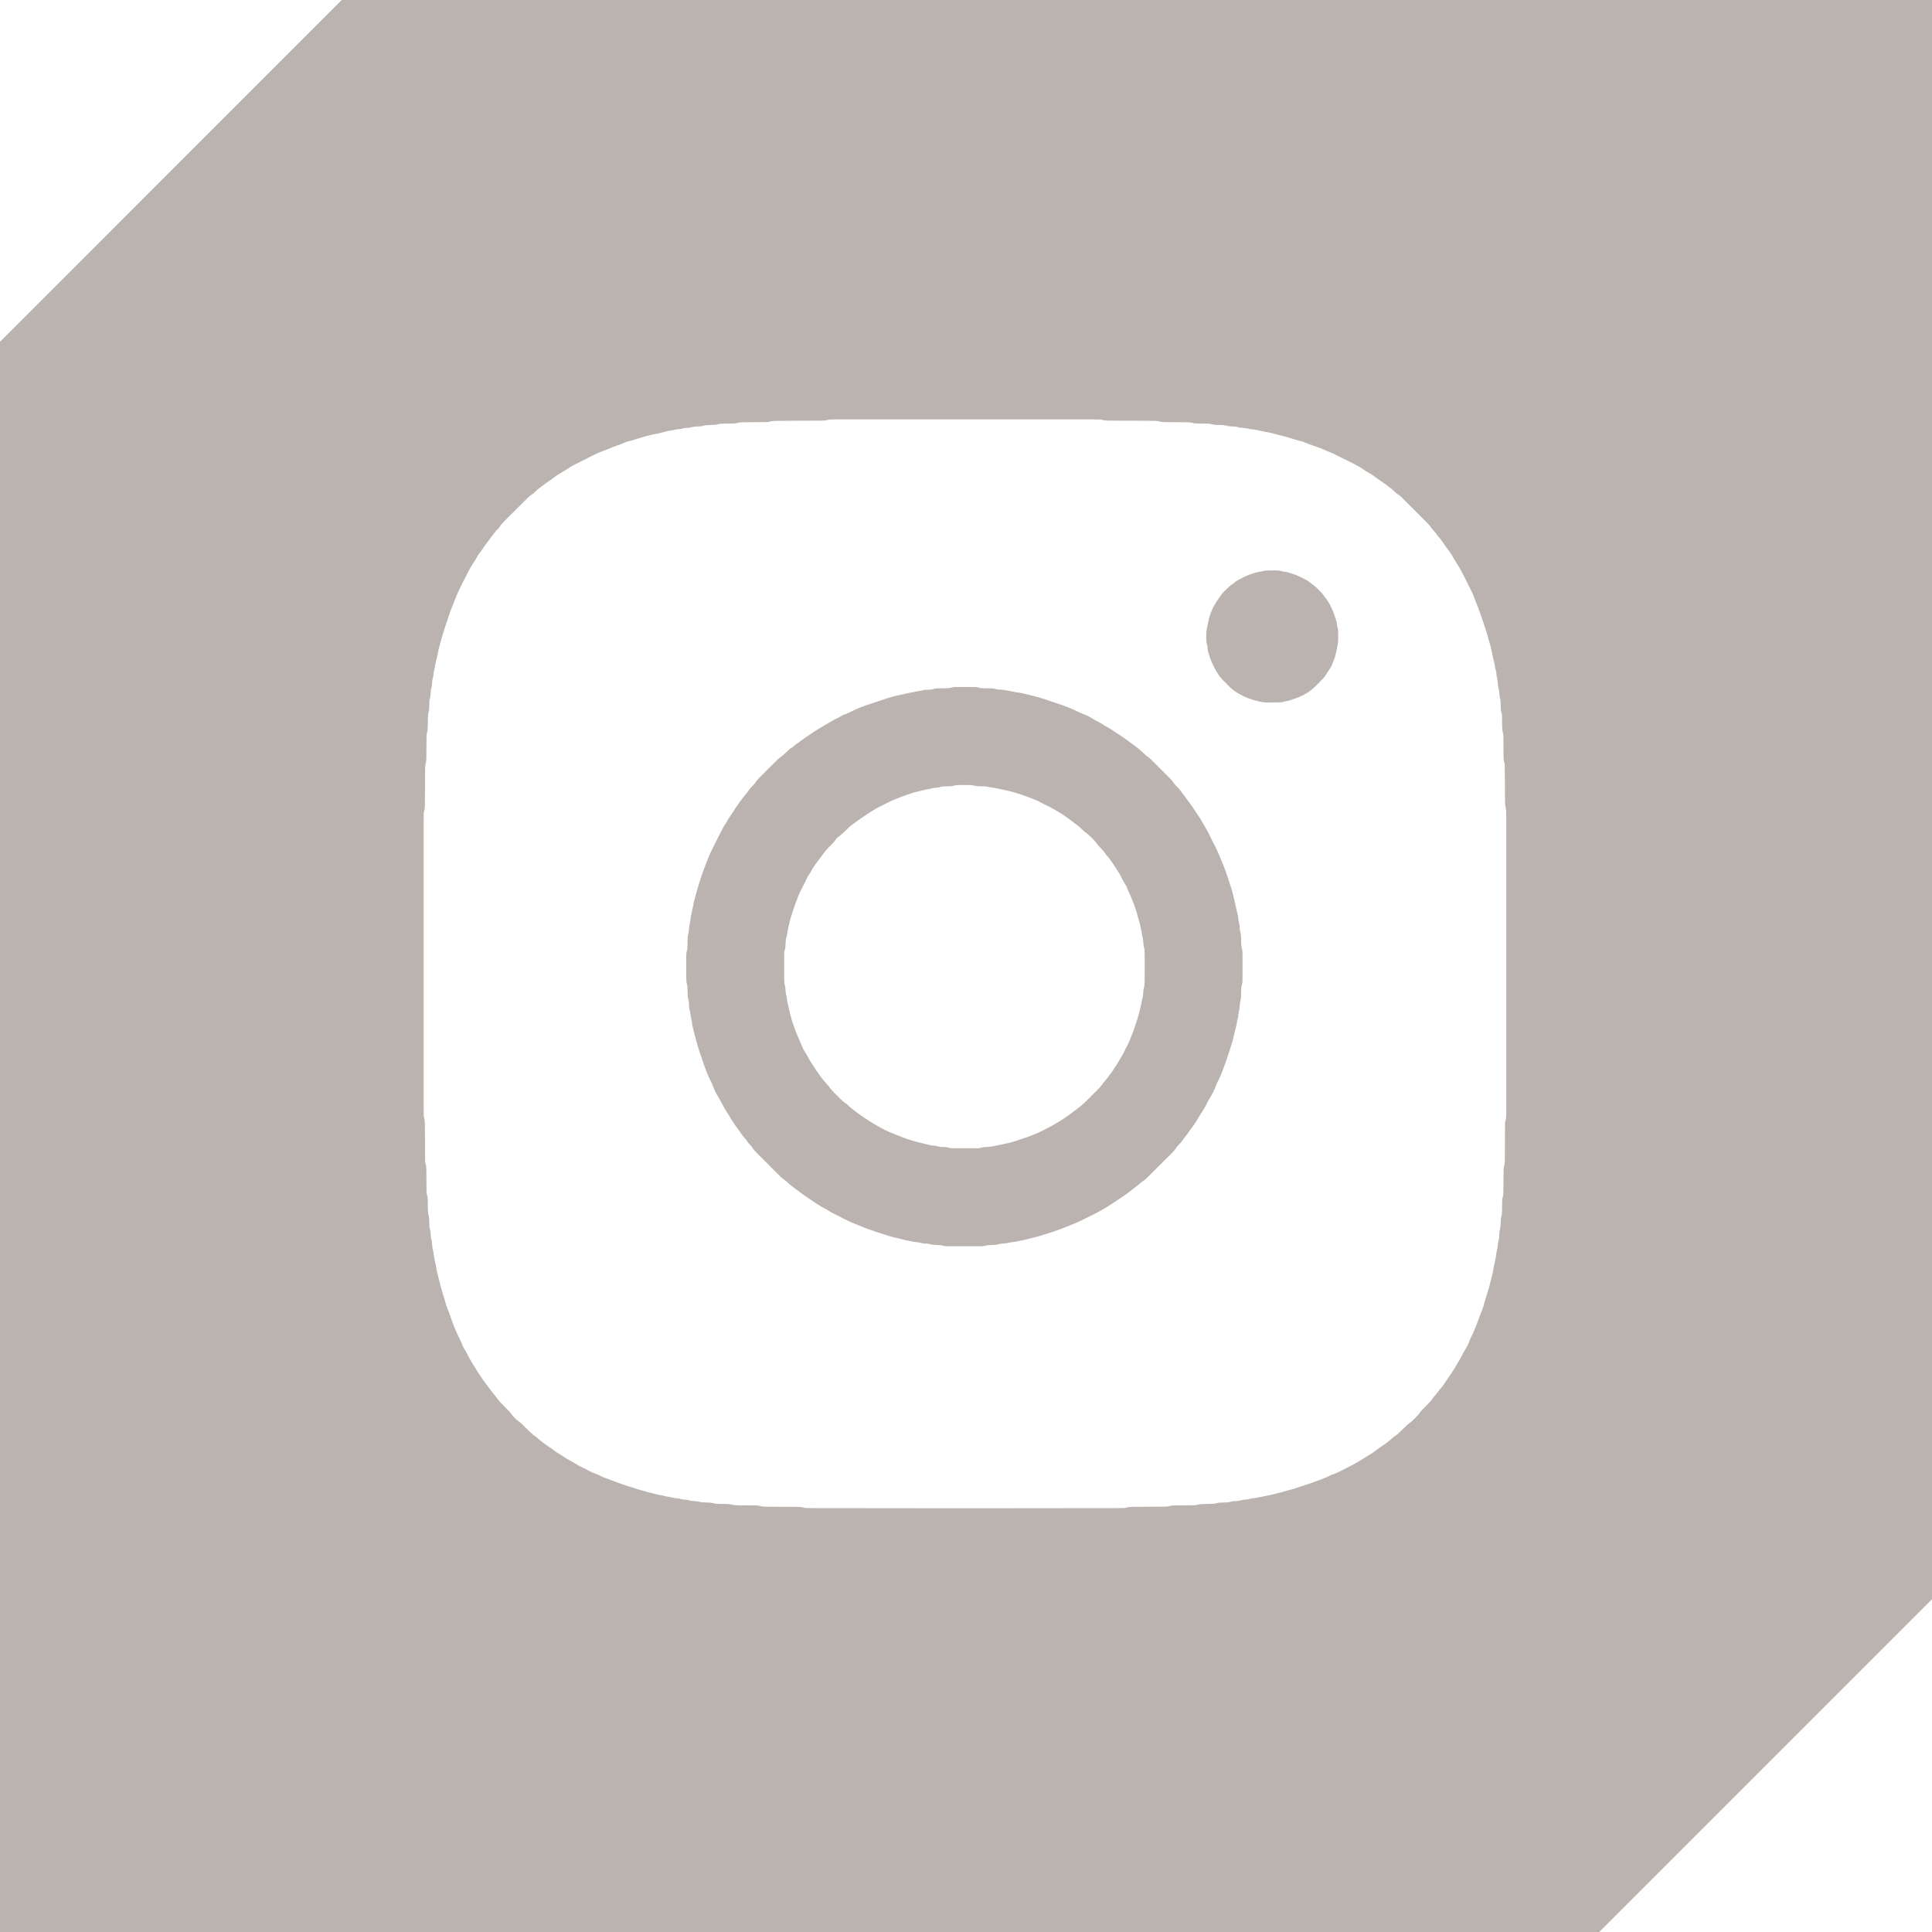<svg width="25" height="25" viewBox="0 0 25 25" fill="none" xmlns="http://www.w3.org/2000/svg">
<g clip-path="url(#clip0_15_180)">
<path d="M4.422 3.05176e-05L0.002 4.421L0 4.419V25H20.694L25 20.694V3.05176e-05H4.422ZM19.491 14.397C19.491 14.433 19.491 14.47 19.48 14.506C19.473 14.53 19.475 14.555 19.475 14.579C19.474 14.708 19.473 14.837 19.473 14.965C19.473 14.987 19.473 15.008 19.472 15.03C19.471 15.045 19.47 15.061 19.466 15.075C19.457 15.105 19.456 15.136 19.456 15.166C19.456 15.246 19.455 15.326 19.454 15.405C19.454 15.436 19.453 15.467 19.444 15.496C19.438 15.514 19.438 15.533 19.438 15.551C19.437 15.591 19.436 15.631 19.436 15.671C19.436 15.698 19.434 15.726 19.425 15.752C19.419 15.773 19.419 15.795 19.419 15.816C19.418 15.853 19.416 15.889 19.406 15.925C19.4 15.945 19.401 15.968 19.4 15.989C19.399 16.014 19.397 16.038 19.39 16.062C19.384 16.079 19.382 16.098 19.381 16.116C19.38 16.134 19.378 16.152 19.372 16.17C19.369 16.179 19.367 16.188 19.366 16.197C19.363 16.231 19.357 16.264 19.35 16.297C19.342 16.329 19.339 16.363 19.329 16.395C19.322 16.459 19.302 16.521 19.287 16.583C19.273 16.646 19.255 16.708 19.234 16.769C19.226 16.792 19.22 16.816 19.214 16.839C19.202 16.883 19.189 16.928 19.171 16.97C19.142 17.041 19.119 17.114 19.089 17.185C19.078 17.21 19.068 17.235 19.056 17.261C19.039 17.296 19.021 17.332 19.008 17.37C18.997 17.401 18.98 17.431 18.962 17.46C18.952 17.475 18.942 17.491 18.934 17.507C18.904 17.571 18.866 17.63 18.831 17.691C18.817 17.715 18.802 17.738 18.787 17.761C18.758 17.804 18.728 17.847 18.699 17.89C18.68 17.919 18.662 17.947 18.638 17.971C18.628 17.982 18.619 17.995 18.61 18.007C18.599 18.022 18.588 18.036 18.576 18.05C18.568 18.06 18.558 18.068 18.552 18.078C18.522 18.125 18.481 18.163 18.443 18.203C18.414 18.233 18.381 18.262 18.359 18.299C18.321 18.339 18.285 18.381 18.24 18.414C18.225 18.424 18.211 18.436 18.198 18.449C18.173 18.472 18.149 18.496 18.125 18.52C18.101 18.543 18.078 18.567 18.048 18.584C18.04 18.589 18.033 18.595 18.026 18.601C17.974 18.649 17.917 18.69 17.858 18.729C17.825 18.751 17.795 18.777 17.762 18.799C17.714 18.832 17.662 18.859 17.613 18.891C17.58 18.913 17.546 18.933 17.511 18.951C17.456 18.98 17.401 19.007 17.347 19.035C17.314 19.051 17.281 19.068 17.246 19.079C17.237 19.081 17.229 19.085 17.22 19.09C17.132 19.132 17.04 19.165 16.947 19.197C16.889 19.217 16.831 19.236 16.773 19.255C16.738 19.267 16.702 19.276 16.667 19.285C16.628 19.295 16.591 19.309 16.552 19.317C16.516 19.325 16.481 19.337 16.445 19.344C16.406 19.352 16.367 19.361 16.328 19.368C16.307 19.371 16.286 19.375 16.265 19.38C16.251 19.384 16.235 19.385 16.22 19.387C16.205 19.389 16.189 19.39 16.175 19.394C16.151 19.401 16.127 19.405 16.102 19.406C16.096 19.406 16.09 19.406 16.084 19.408C16.043 19.419 16 19.426 15.957 19.426C15.954 19.426 15.951 19.426 15.948 19.427C15.901 19.443 15.852 19.442 15.803 19.443C15.784 19.444 15.766 19.444 15.748 19.45C15.722 19.458 15.694 19.46 15.666 19.46C15.639 19.461 15.611 19.461 15.584 19.462C15.553 19.462 15.523 19.463 15.493 19.472C15.472 19.479 15.45 19.478 15.429 19.478C15.358 19.479 15.288 19.48 15.218 19.48C15.187 19.48 15.156 19.481 15.127 19.49C15.103 19.497 15.078 19.496 15.054 19.496C14.95 19.497 14.845 19.498 14.741 19.498C14.713 19.499 14.686 19.499 14.658 19.499C14.631 19.499 14.603 19.5 14.576 19.508C14.559 19.514 14.54 19.514 14.522 19.514C14.494 19.515 14.467 19.515 14.439 19.515C13.787 19.516 13.134 19.517 12.481 19.517C11.832 19.517 11.182 19.516 10.533 19.515C10.505 19.515 10.477 19.515 10.45 19.514C10.431 19.514 10.413 19.513 10.395 19.508C10.366 19.499 10.335 19.499 10.304 19.499C10.182 19.498 10.059 19.497 9.937 19.497C9.9 19.496 9.863 19.497 9.827 19.486C9.807 19.479 9.785 19.48 9.763 19.48C9.696 19.48 9.629 19.479 9.561 19.479C9.527 19.478 9.494 19.477 9.461 19.468C9.444 19.463 9.425 19.463 9.406 19.462C9.376 19.461 9.345 19.461 9.315 19.46C9.284 19.46 9.254 19.459 9.224 19.45C9.209 19.445 9.193 19.445 9.178 19.444C9.154 19.442 9.129 19.443 9.105 19.441C9.09 19.44 9.074 19.44 9.059 19.435C9.033 19.427 9.005 19.424 8.978 19.424C8.956 19.423 8.935 19.42 8.915 19.414C8.903 19.41 8.891 19.408 8.878 19.407C8.851 19.405 8.824 19.402 8.797 19.394C8.783 19.389 8.767 19.389 8.752 19.387C8.737 19.385 8.721 19.384 8.707 19.38C8.665 19.368 8.622 19.368 8.581 19.353C8.514 19.345 8.45 19.322 8.384 19.309C8.326 19.289 8.266 19.277 8.208 19.257C8.132 19.232 8.056 19.209 7.982 19.181C7.93 19.162 7.879 19.141 7.827 19.123C7.812 19.118 7.799 19.111 7.785 19.105C7.768 19.097 7.752 19.088 7.735 19.082C7.651 19.052 7.574 19.006 7.494 18.968C7.422 18.922 7.343 18.886 7.273 18.836C7.256 18.824 7.237 18.814 7.218 18.802C7.208 18.796 7.197 18.791 7.188 18.783C7.155 18.755 7.118 18.733 7.083 18.708C7.039 18.675 6.993 18.644 6.953 18.607C6.948 18.602 6.944 18.598 6.939 18.595C6.884 18.56 6.841 18.511 6.794 18.467C6.783 18.457 6.772 18.446 6.762 18.435C6.746 18.42 6.73 18.406 6.713 18.393C6.677 18.369 6.647 18.338 6.622 18.303C6.61 18.285 6.595 18.269 6.58 18.254C6.55 18.223 6.52 18.193 6.49 18.162C6.469 18.14 6.448 18.118 6.432 18.092C6.427 18.084 6.421 18.077 6.415 18.07C6.373 18.025 6.34 17.973 6.302 17.925C6.253 17.863 6.209 17.796 6.167 17.729C6.129 17.669 6.091 17.61 6.059 17.547C6.044 17.517 6.029 17.487 6.011 17.458C5.999 17.441 5.988 17.421 5.981 17.401C5.969 17.366 5.953 17.333 5.936 17.301C5.895 17.218 5.862 17.133 5.832 17.046C5.818 17.005 5.804 16.965 5.787 16.925C5.776 16.897 5.767 16.867 5.759 16.838C5.754 16.817 5.748 16.796 5.741 16.776C5.71 16.683 5.687 16.588 5.664 16.493C5.657 16.463 5.647 16.434 5.645 16.403C5.642 16.373 5.631 16.344 5.626 16.313C5.621 16.274 5.609 16.236 5.607 16.196C5.607 16.187 5.603 16.178 5.601 16.169C5.598 16.154 5.594 16.139 5.593 16.124C5.591 16.09 5.588 16.056 5.578 16.024C5.575 16.013 5.574 16 5.574 15.988C5.573 15.957 5.57 15.927 5.561 15.897C5.557 15.882 5.556 15.867 5.556 15.851C5.555 15.83 5.555 15.809 5.554 15.787C5.553 15.772 5.553 15.756 5.549 15.742C5.537 15.703 5.537 15.663 5.536 15.623C5.536 15.602 5.536 15.58 5.536 15.559C5.535 15.525 5.535 15.491 5.525 15.459C5.518 15.438 5.519 15.416 5.519 15.395C5.518 15.312 5.517 15.229 5.517 15.146C5.517 15.116 5.516 15.085 5.507 15.056C5.499 15.032 5.501 15.007 5.501 14.982C5.5 14.884 5.499 14.786 5.499 14.688C5.498 14.645 5.498 14.602 5.498 14.559C5.498 14.529 5.497 14.498 5.489 14.468C5.485 14.454 5.484 14.438 5.483 14.423C5.482 14.395 5.482 14.368 5.482 14.34V10.625C5.482 10.604 5.483 10.582 5.482 10.561C5.482 10.533 5.484 10.506 5.492 10.479C5.497 10.461 5.498 10.443 5.498 10.424C5.498 10.381 5.498 10.338 5.499 10.295C5.499 10.182 5.5 10.069 5.501 9.955C5.501 9.931 5.5 9.906 5.508 9.882C5.516 9.855 5.517 9.828 5.517 9.8C5.517 9.718 5.518 9.635 5.519 9.552C5.519 9.528 5.518 9.503 5.526 9.479C5.534 9.452 5.535 9.425 5.535 9.397C5.536 9.364 5.537 9.33 5.537 9.296C5.537 9.265 5.539 9.235 5.548 9.205C5.552 9.191 5.553 9.175 5.554 9.16C5.555 9.135 5.555 9.111 5.556 9.086C5.556 9.074 5.556 9.061 5.56 9.05C5.569 9.017 5.573 8.984 5.574 8.95C5.574 8.938 5.576 8.925 5.579 8.914C5.588 8.887 5.591 8.86 5.592 8.832C5.592 8.811 5.596 8.79 5.602 8.769C5.605 8.76 5.608 8.751 5.608 8.742C5.609 8.705 5.62 8.67 5.626 8.634C5.631 8.603 5.638 8.574 5.645 8.544C5.651 8.52 5.657 8.496 5.662 8.472C5.667 8.448 5.67 8.424 5.676 8.4C5.687 8.359 5.699 8.318 5.71 8.277C5.738 8.17 5.776 8.066 5.81 7.961C5.832 7.894 5.86 7.83 5.885 7.764C5.934 7.635 6.001 7.514 6.063 7.391C6.085 7.347 6.112 7.306 6.138 7.264C6.151 7.244 6.164 7.223 6.176 7.201C6.182 7.191 6.187 7.18 6.195 7.17C6.223 7.138 6.245 7.101 6.27 7.066C6.297 7.029 6.324 6.992 6.352 6.955C6.384 6.914 6.413 6.871 6.452 6.835C6.456 6.831 6.46 6.826 6.463 6.821C6.487 6.781 6.521 6.75 6.553 6.717C6.642 6.628 6.731 6.54 6.82 6.451C6.84 6.431 6.86 6.412 6.883 6.398C6.894 6.391 6.903 6.383 6.912 6.375C6.933 6.357 6.952 6.336 6.974 6.32C7.019 6.288 7.061 6.253 7.107 6.223C7.151 6.195 7.19 6.159 7.235 6.133C7.275 6.11 7.314 6.086 7.352 6.061C7.38 6.042 7.41 6.025 7.44 6.01C7.503 5.978 7.565 5.946 7.628 5.915C7.738 5.86 7.738 5.861 7.873 5.809C7.939 5.777 8.011 5.76 8.078 5.729C8.1 5.719 8.124 5.712 8.148 5.706C8.19 5.697 8.23 5.682 8.271 5.67C8.353 5.645 8.436 5.622 8.52 5.608C8.529 5.607 8.538 5.604 8.547 5.602C8.58 5.594 8.612 5.584 8.645 5.577C8.675 5.571 8.706 5.569 8.735 5.56C8.746 5.556 8.759 5.557 8.771 5.555C8.787 5.553 8.802 5.553 8.817 5.549C8.843 5.54 8.871 5.537 8.898 5.536C8.91 5.536 8.923 5.536 8.935 5.532C8.973 5.52 9.013 5.518 9.053 5.517C9.065 5.517 9.078 5.516 9.089 5.512C9.125 5.501 9.161 5.5 9.198 5.499C9.232 5.499 9.265 5.498 9.298 5.488C9.316 5.483 9.334 5.483 9.353 5.482C9.392 5.481 9.432 5.481 9.472 5.48C9.497 5.48 9.521 5.479 9.545 5.472C9.569 5.465 9.593 5.464 9.618 5.464C9.697 5.463 9.777 5.463 9.857 5.462C9.9 5.462 9.943 5.464 9.984 5.45C10.006 5.448 10.027 5.446 10.048 5.446C10.146 5.445 10.244 5.444 10.342 5.444C10.434 5.443 10.526 5.443 10.618 5.443C10.649 5.443 10.68 5.443 10.709 5.434C10.727 5.428 10.745 5.428 10.764 5.428C10.785 5.427 10.807 5.427 10.828 5.427C11.934 5.427 13.04 5.427 14.146 5.427C14.168 5.427 14.189 5.427 14.211 5.428C14.229 5.428 14.248 5.429 14.265 5.434C14.295 5.443 14.326 5.443 14.357 5.443C14.525 5.444 14.694 5.444 14.862 5.445C14.89 5.445 14.917 5.446 14.945 5.446C14.963 5.446 14.982 5.447 14.999 5.452C15.026 5.46 15.054 5.462 15.081 5.462C15.167 5.462 15.253 5.463 15.339 5.464C15.372 5.464 15.406 5.465 15.439 5.474C15.456 5.479 15.475 5.479 15.493 5.48C15.536 5.481 15.579 5.481 15.622 5.482C15.644 5.482 15.665 5.484 15.686 5.49C15.706 5.497 15.728 5.498 15.749 5.499C15.771 5.499 15.792 5.499 15.813 5.501C15.829 5.501 15.845 5.502 15.859 5.506C15.889 5.515 15.919 5.517 15.95 5.518C15.974 5.519 15.999 5.521 16.022 5.528C16.028 5.53 16.034 5.532 16.04 5.533C16.089 5.536 16.137 5.542 16.185 5.554C16.238 5.555 16.288 5.571 16.338 5.581C16.387 5.59 16.435 5.598 16.482 5.611C16.526 5.623 16.57 5.636 16.615 5.645C16.642 5.651 16.668 5.66 16.695 5.668C16.739 5.681 16.782 5.697 16.827 5.707C16.848 5.711 16.868 5.718 16.888 5.727C16.947 5.753 17.009 5.771 17.069 5.793C17.086 5.799 17.104 5.805 17.12 5.813C17.154 5.829 17.187 5.844 17.222 5.856C17.239 5.862 17.255 5.871 17.272 5.879C17.338 5.912 17.403 5.945 17.469 5.977C17.538 6.011 17.605 6.047 17.668 6.092C17.701 6.115 17.738 6.13 17.77 6.154C17.801 6.178 17.835 6.2 17.867 6.224C17.896 6.246 17.929 6.263 17.956 6.289C17.994 6.314 18.029 6.344 18.062 6.376C18.066 6.38 18.071 6.385 18.076 6.388C18.121 6.415 18.156 6.454 18.193 6.491C18.282 6.579 18.371 6.668 18.459 6.758C18.483 6.782 18.507 6.805 18.524 6.835C18.529 6.843 18.535 6.849 18.542 6.856C18.562 6.879 18.584 6.901 18.599 6.928C18.643 6.975 18.679 7.028 18.714 7.082C18.769 7.145 18.806 7.22 18.85 7.289C18.873 7.325 18.895 7.362 18.915 7.4C18.96 7.487 19.004 7.575 19.047 7.663C19.064 7.699 19.078 7.736 19.092 7.774C19.116 7.836 19.143 7.898 19.163 7.963C19.178 8.009 19.196 8.055 19.21 8.102C19.226 8.152 19.244 8.201 19.256 8.251C19.268 8.302 19.287 8.351 19.297 8.402C19.308 8.453 19.317 8.504 19.331 8.554C19.344 8.599 19.346 8.645 19.359 8.689C19.366 8.709 19.362 8.732 19.367 8.752C19.378 8.788 19.38 8.825 19.384 8.861C19.386 8.888 19.394 8.915 19.398 8.942C19.402 8.967 19.403 8.991 19.405 9.016C19.419 9.054 19.418 9.094 19.419 9.134C19.419 9.164 19.42 9.195 19.43 9.224C19.436 9.242 19.436 9.261 19.436 9.279C19.436 9.316 19.437 9.353 19.438 9.39C19.438 9.42 19.439 9.451 19.448 9.48C19.454 9.501 19.454 9.523 19.454 9.544C19.455 9.624 19.456 9.704 19.456 9.783C19.456 9.811 19.458 9.839 19.466 9.865C19.473 9.889 19.472 9.914 19.472 9.938C19.473 10.03 19.474 10.122 19.474 10.214C19.474 10.26 19.475 10.306 19.475 10.352C19.475 10.389 19.476 10.425 19.486 10.461C19.49 10.476 19.49 10.492 19.49 10.507C19.491 10.538 19.491 10.568 19.491 10.599C19.491 11.681 19.491 12.763 19.491 13.845C19.491 14.029 19.491 14.213 19.491 14.397Z" fill="#BBB3AF"/>
<path d="M16.078 12.333C16.078 12.311 16.076 12.29 16.069 12.269C16.063 12.249 16.061 12.227 16.061 12.206C16.061 12.178 16.06 12.151 16.059 12.123C16.059 12.111 16.058 12.098 16.055 12.087C16.047 12.057 16.041 12.027 16.042 11.996C16.043 11.962 16.026 11.931 16.024 11.897C16.024 11.894 16.024 11.891 16.024 11.888C16.023 11.866 16.019 11.846 16.013 11.825C16.004 11.789 15.995 11.754 15.988 11.718C15.977 11.66 15.951 11.549 15.933 11.495C15.899 11.391 15.867 11.285 15.825 11.183C15.793 11.107 15.764 11.03 15.726 10.956C15.697 10.899 15.667 10.842 15.64 10.784C15.61 10.72 15.569 10.662 15.536 10.6C15.475 10.512 15.421 10.419 15.353 10.336C15.336 10.303 15.307 10.279 15.288 10.248C15.267 10.213 15.236 10.188 15.209 10.158C15.199 10.146 15.189 10.135 15.181 10.122C15.169 10.104 15.155 10.088 15.14 10.073C15.058 9.99 14.976 9.908 14.893 9.826C14.882 9.815 14.871 9.804 14.859 9.796C14.83 9.778 14.806 9.754 14.781 9.731C14.763 9.715 14.745 9.698 14.726 9.683C14.709 9.671 14.692 9.657 14.675 9.645C14.628 9.61 14.583 9.574 14.534 9.542C14.483 9.508 14.432 9.475 14.381 9.44C14.343 9.415 14.301 9.396 14.264 9.369C14.251 9.36 14.237 9.354 14.223 9.347C14.199 9.335 14.175 9.321 14.152 9.307C14.11 9.281 14.066 9.258 14.02 9.241C13.992 9.23 13.964 9.217 13.937 9.204C13.871 9.171 13.802 9.145 13.733 9.12C13.649 9.091 13.565 9.064 13.481 9.036C13.463 9.03 13.446 9.024 13.428 9.02C13.36 9.003 13.292 8.986 13.223 8.969C13.211 8.966 13.199 8.964 13.187 8.963C13.163 8.961 13.139 8.957 13.115 8.951C13.088 8.944 13.061 8.942 13.034 8.936C13.01 8.93 12.986 8.926 12.962 8.925C12.931 8.925 12.901 8.922 12.871 8.913C12.857 8.909 12.841 8.909 12.826 8.908C12.795 8.907 12.764 8.906 12.734 8.906C12.709 8.906 12.685 8.905 12.661 8.897C12.64 8.891 12.619 8.89 12.598 8.89C12.524 8.89 12.451 8.89 12.377 8.89C12.359 8.89 12.34 8.89 12.323 8.895C12.293 8.905 12.262 8.906 12.232 8.906C12.198 8.906 12.165 8.907 12.131 8.908C12.116 8.909 12.1 8.909 12.086 8.914C12.056 8.923 12.025 8.925 11.995 8.926C11.98 8.926 11.963 8.925 11.949 8.93C11.914 8.942 11.877 8.941 11.842 8.951C11.821 8.957 11.8 8.96 11.779 8.963C11.755 8.967 11.731 8.975 11.707 8.979C11.649 8.99 11.548 9.014 11.494 9.031C11.398 9.063 11.302 9.094 11.206 9.127C11.152 9.146 11.097 9.167 11.045 9.193C11.006 9.211 10.969 9.231 10.928 9.245C10.913 9.249 10.899 9.257 10.887 9.265C10.866 9.278 10.844 9.289 10.822 9.299C10.797 9.31 10.774 9.326 10.75 9.339C10.718 9.357 10.686 9.374 10.655 9.394C10.621 9.416 10.586 9.434 10.553 9.456C10.475 9.51 10.393 9.559 10.319 9.619C10.292 9.633 10.272 9.658 10.246 9.674C10.222 9.688 10.202 9.707 10.182 9.726C10.162 9.744 10.143 9.765 10.121 9.781C10.09 9.802 10.063 9.827 10.038 9.853C9.972 9.917 9.908 9.982 9.843 10.047C9.817 10.073 9.791 10.099 9.771 10.131C9.761 10.146 9.748 10.159 9.735 10.172C9.716 10.193 9.697 10.212 9.683 10.236C9.678 10.244 9.672 10.251 9.666 10.258C9.597 10.342 9.574 10.373 9.518 10.456C9.493 10.494 9.469 10.534 9.442 10.571C9.419 10.603 9.403 10.64 9.38 10.673C9.356 10.708 9.338 10.747 9.318 10.785C9.298 10.823 9.279 10.862 9.26 10.9C9.237 10.947 9.213 10.993 9.191 11.04C9.177 11.07 9.165 11.102 9.153 11.133C9.128 11.199 9.1 11.264 9.079 11.331C9.057 11.398 9.035 11.464 9.016 11.532C9.004 11.576 8.993 11.621 8.98 11.665C8.97 11.697 8.972 11.732 8.959 11.764C8.953 11.815 8.934 11.865 8.933 11.917C8.921 11.965 8.915 12.013 8.912 12.062C8.911 12.071 8.908 12.08 8.906 12.089C8.901 12.106 8.899 12.125 8.898 12.143C8.898 12.177 8.897 12.21 8.896 12.244C8.896 12.262 8.895 12.281 8.89 12.299C8.88 12.328 8.88 12.359 8.88 12.389C8.88 12.475 8.88 12.561 8.88 12.647C8.88 12.677 8.881 12.708 8.89 12.738C8.894 12.752 8.895 12.768 8.896 12.783C8.897 12.807 8.897 12.832 8.898 12.856C8.898 12.884 8.9 12.911 8.908 12.938C8.915 12.959 8.915 12.98 8.916 13.002C8.916 13.029 8.918 13.057 8.927 13.083C8.93 13.095 8.932 13.107 8.934 13.119C8.938 13.165 8.956 13.208 8.956 13.255C8.956 13.261 8.959 13.267 8.96 13.273C8.991 13.4 9.023 13.528 9.066 13.652C9.074 13.672 9.08 13.693 9.087 13.713C9.121 13.815 9.158 13.915 9.207 14.011C9.215 14.027 9.222 14.044 9.228 14.061C9.246 14.107 9.267 14.152 9.293 14.193C9.314 14.227 9.333 14.262 9.351 14.297C9.368 14.33 9.386 14.362 9.406 14.392C9.428 14.425 9.45 14.459 9.469 14.494C9.496 14.542 9.532 14.584 9.563 14.629C9.59 14.667 9.614 14.706 9.647 14.739C9.653 14.745 9.659 14.752 9.663 14.76C9.676 14.781 9.692 14.8 9.709 14.818C9.719 14.829 9.73 14.84 9.738 14.853C9.754 14.88 9.775 14.902 9.797 14.923C9.877 15.004 9.956 15.084 10.037 15.164C10.078 15.205 10.117 15.248 10.167 15.279C10.172 15.282 10.177 15.287 10.181 15.291C10.215 15.327 10.255 15.355 10.294 15.384C10.341 15.419 10.386 15.455 10.435 15.487C10.478 15.516 10.521 15.545 10.564 15.574C10.6 15.597 10.636 15.621 10.675 15.639C10.691 15.647 10.707 15.658 10.722 15.667C10.738 15.676 10.753 15.687 10.77 15.695C10.882 15.751 10.992 15.811 11.11 15.856C11.155 15.873 11.2 15.893 11.246 15.909C11.321 15.935 11.397 15.96 11.473 15.984C11.487 15.989 11.502 15.994 11.517 15.998C11.582 16.014 11.647 16.031 11.712 16.046C11.754 16.056 11.796 16.064 11.838 16.071C11.865 16.076 11.893 16.076 11.919 16.084C11.949 16.094 11.98 16.09 12.01 16.094C12.016 16.095 12.022 16.096 12.028 16.098C12.055 16.107 12.082 16.109 12.11 16.109C12.146 16.11 12.183 16.112 12.219 16.122C12.236 16.127 12.255 16.127 12.273 16.127C12.341 16.127 12.408 16.127 12.475 16.127C12.546 16.127 12.616 16.127 12.686 16.127C12.705 16.126 12.724 16.126 12.741 16.121C12.777 16.111 12.813 16.11 12.85 16.109C12.871 16.109 12.893 16.109 12.914 16.102C12.937 16.095 12.961 16.092 12.986 16.091C13.008 16.091 13.029 16.088 13.049 16.082C13.064 16.078 13.079 16.075 13.094 16.074C13.119 16.072 13.143 16.068 13.167 16.062C13.193 16.055 13.221 16.052 13.247 16.046C13.289 16.036 13.331 16.026 13.372 16.015C13.408 16.006 13.443 15.998 13.478 15.986C13.586 15.952 13.694 15.918 13.799 15.875C13.936 15.819 13.937 15.821 14.05 15.764C14.083 15.748 14.116 15.731 14.149 15.715C14.223 15.68 14.34 15.61 14.41 15.563C14.55 15.469 14.595 15.443 14.772 15.297C14.777 15.293 14.782 15.289 14.787 15.286C14.811 15.273 14.831 15.253 14.85 15.233C14.946 15.139 15.041 15.044 15.137 14.948C15.169 14.916 15.202 14.884 15.226 14.844C15.233 14.834 15.242 14.826 15.25 14.817C15.271 14.794 15.292 14.773 15.309 14.746C15.326 14.721 15.346 14.698 15.364 14.673C15.389 14.638 15.412 14.602 15.439 14.569C15.458 14.545 15.475 14.519 15.49 14.492C15.509 14.457 15.531 14.424 15.553 14.391C15.573 14.36 15.591 14.329 15.608 14.296C15.622 14.269 15.635 14.241 15.652 14.215C15.684 14.163 15.712 14.109 15.733 14.051C15.741 14.031 15.75 14.012 15.76 13.993C15.797 13.919 15.826 13.841 15.854 13.764C15.88 13.689 15.904 13.613 15.929 13.537C15.936 13.517 15.942 13.496 15.948 13.476C15.965 13.408 15.981 13.339 15.998 13.271C16.006 13.238 16.007 13.204 16.018 13.172C16.021 13.164 16.022 13.154 16.023 13.145C16.024 13.117 16.03 13.091 16.036 13.064C16.042 13.034 16.042 13.003 16.046 12.973C16.047 12.964 16.049 12.955 16.052 12.946C16.057 12.928 16.059 12.91 16.059 12.892C16.06 12.867 16.061 12.842 16.061 12.818C16.061 12.793 16.062 12.769 16.07 12.745C16.076 12.725 16.078 12.703 16.078 12.682C16.078 12.566 16.078 12.449 16.078 12.333ZM14.811 12.713C14.81 12.737 14.809 12.762 14.802 12.786C14.798 12.797 14.796 12.809 14.795 12.822C14.793 12.843 14.792 12.864 14.79 12.886C14.79 12.892 14.788 12.898 14.786 12.903C14.773 12.96 14.763 13.017 14.749 13.074C14.726 13.169 14.692 13.261 14.662 13.354C14.636 13.412 14.616 13.474 14.586 13.531C14.571 13.558 14.557 13.585 14.545 13.613C14.519 13.668 14.482 13.717 14.454 13.772C14.419 13.819 14.392 13.871 14.354 13.915C14.323 13.964 14.279 14.004 14.247 14.052C14.237 14.067 14.223 14.08 14.21 14.093C14.163 14.141 14.114 14.188 14.068 14.236C14.014 14.292 13.954 14.338 13.892 14.383C13.851 14.414 13.809 14.446 13.766 14.474C13.691 14.522 13.616 14.569 13.536 14.607C13.514 14.618 13.492 14.629 13.47 14.64C13.413 14.67 13.352 14.692 13.292 14.714C13.235 14.735 13.176 14.752 13.118 14.772C13.095 14.78 13.071 14.785 13.047 14.791C13.024 14.797 13 14.802 12.976 14.807C12.934 14.815 12.892 14.823 12.85 14.832C12.826 14.837 12.802 14.841 12.778 14.842C12.747 14.842 12.717 14.845 12.687 14.854C12.673 14.858 12.657 14.859 12.642 14.859C12.541 14.859 12.44 14.859 12.339 14.859C12.317 14.859 12.296 14.857 12.275 14.851C12.258 14.845 12.24 14.843 12.221 14.843C12.184 14.842 12.148 14.841 12.113 14.828C12.107 14.826 12.101 14.825 12.095 14.825C12.054 14.826 12.016 14.813 11.978 14.804C11.912 14.788 11.847 14.773 11.783 14.753C11.727 14.736 11.673 14.714 11.619 14.693C11.545 14.664 11.471 14.635 11.401 14.596C11.364 14.575 11.327 14.554 11.29 14.532C11.218 14.486 11.146 14.44 11.078 14.388C11.039 14.358 10.999 14.329 10.965 14.294C10.963 14.292 10.961 14.29 10.958 14.288C10.903 14.254 10.861 14.204 10.815 14.16C10.806 14.151 10.798 14.142 10.789 14.134C10.763 14.108 10.74 14.079 10.719 14.05C10.698 14.023 10.673 14 10.652 13.974C10.608 13.919 10.532 13.807 10.49 13.74C10.48 13.725 10.471 13.709 10.463 13.693C10.448 13.665 10.434 13.639 10.417 13.613C10.397 13.582 10.381 13.549 10.368 13.514C10.36 13.495 10.352 13.475 10.343 13.455C10.311 13.386 10.284 13.314 10.259 13.242C10.244 13.199 10.235 13.154 10.222 13.11C10.213 13.074 10.207 13.038 10.197 13.002C10.19 12.976 10.184 12.949 10.182 12.922C10.181 12.906 10.178 12.891 10.174 12.877C10.168 12.856 10.166 12.835 10.164 12.813C10.163 12.795 10.163 12.776 10.158 12.759C10.149 12.726 10.147 12.693 10.147 12.659C10.147 12.561 10.147 12.463 10.147 12.365C10.147 12.337 10.148 12.31 10.157 12.283C10.163 12.263 10.164 12.241 10.164 12.22C10.165 12.189 10.168 12.159 10.177 12.129C10.184 12.106 10.184 12.081 10.19 12.057C10.195 12.036 10.198 12.015 10.203 11.994C10.211 11.955 10.22 11.917 10.231 11.879C10.251 11.814 10.271 11.75 10.295 11.687C10.317 11.627 10.339 11.566 10.369 11.509C10.388 11.474 10.405 11.438 10.423 11.403C10.435 11.378 10.446 11.352 10.461 11.33C10.492 11.284 10.515 11.234 10.548 11.189C10.576 11.153 10.602 11.115 10.63 11.079C10.65 11.052 10.67 11.025 10.692 10.999C10.714 10.974 10.738 10.95 10.762 10.926C10.781 10.907 10.8 10.886 10.814 10.863C10.825 10.848 10.838 10.834 10.853 10.824C10.88 10.808 10.901 10.786 10.923 10.765C10.943 10.746 10.963 10.727 10.983 10.708C10.991 10.699 11 10.69 11.01 10.684C11.063 10.647 11.113 10.607 11.166 10.572C11.36 10.444 11.298 10.482 11.484 10.388C11.596 10.331 11.715 10.291 11.834 10.252C11.9 10.24 11.963 10.216 12.031 10.209C12.066 10.197 12.102 10.193 12.139 10.19C12.148 10.19 12.157 10.187 12.166 10.184C12.186 10.177 12.207 10.176 12.229 10.175C12.25 10.175 12.272 10.174 12.293 10.174C12.312 10.173 12.33 10.172 12.348 10.166C12.371 10.159 12.396 10.158 12.42 10.158C12.457 10.158 12.494 10.158 12.53 10.158C12.558 10.158 12.585 10.159 12.612 10.167C12.63 10.172 12.648 10.173 12.667 10.174C12.688 10.174 12.709 10.174 12.731 10.175C12.743 10.176 12.756 10.175 12.767 10.178C12.803 10.189 12.84 10.189 12.876 10.197C12.938 10.21 13.001 10.222 13.063 10.237C13.138 10.256 13.211 10.279 13.282 10.306C13.342 10.328 13.403 10.35 13.46 10.38C13.495 10.399 13.53 10.417 13.566 10.433C13.611 10.454 13.735 10.528 13.78 10.559C13.817 10.585 13.854 10.613 13.89 10.64C13.9 10.648 13.909 10.657 13.919 10.663C13.948 10.681 13.972 10.704 13.997 10.728C14.019 10.749 14.041 10.769 14.066 10.787C14.097 10.808 14.161 10.873 14.183 10.904C14.198 10.926 14.217 10.947 14.236 10.966C14.262 10.993 14.287 11.019 14.306 11.051C14.309 11.056 14.313 11.061 14.317 11.065C14.381 11.133 14.425 11.214 14.476 11.29C14.49 11.31 14.5 11.333 14.511 11.354C14.526 11.384 14.541 11.414 14.56 11.442C14.571 11.457 14.58 11.474 14.585 11.491C14.597 11.526 14.615 11.558 14.629 11.592C14.665 11.68 14.702 11.767 14.723 11.86C14.727 11.881 14.735 11.902 14.741 11.922C14.749 11.945 14.755 11.969 14.758 11.993C14.761 12.017 14.769 12.041 14.774 12.065C14.777 12.086 14.779 12.107 14.785 12.128C14.789 12.142 14.792 12.158 14.793 12.173C14.794 12.204 14.797 12.234 14.805 12.264C14.81 12.281 14.81 12.3 14.811 12.318C14.812 12.385 14.812 12.453 14.813 12.517C14.812 12.584 14.812 12.649 14.811 12.713Z" fill="#BBB3AF"/>
<path d="M17.316 8.265C17.316 8.299 17.313 8.332 17.305 8.365C17.296 8.401 17.292 8.437 17.282 8.473C17.276 8.496 17.27 8.52 17.259 8.542C17.258 8.545 17.257 8.548 17.256 8.551C17.243 8.578 17.237 8.609 17.22 8.635C17.194 8.676 17.167 8.717 17.139 8.758C17.131 8.77 17.12 8.781 17.109 8.792C17.081 8.821 17.053 8.848 17.025 8.877C16.953 8.951 16.866 9 16.77 9.035C16.724 9.052 16.678 9.068 16.629 9.076C16.6 9.088 16.57 9.089 16.539 9.089C16.514 9.089 16.49 9.089 16.465 9.089V9.09C16.45 9.09 16.435 9.09 16.419 9.09C16.344 9.089 16.344 9.089 16.265 9.07C16.185 9.05 16.108 9.022 16.036 8.98C15.991 8.954 15.947 8.925 15.911 8.887C15.885 8.861 15.859 8.835 15.833 8.809C15.786 8.764 15.751 8.711 15.721 8.653C15.686 8.588 15.658 8.521 15.638 8.45C15.633 8.432 15.628 8.415 15.627 8.396C15.626 8.381 15.626 8.365 15.621 8.351C15.608 8.312 15.609 8.272 15.609 8.233C15.609 8.217 15.609 8.202 15.61 8.187C15.61 8.177 15.61 8.168 15.612 8.159C15.626 8.1 15.634 8.039 15.651 7.98C15.67 7.915 15.698 7.854 15.735 7.797C15.739 7.789 15.745 7.782 15.75 7.774C15.81 7.683 15.81 7.683 15.883 7.612C15.903 7.592 15.923 7.573 15.947 7.559C15.96 7.551 15.971 7.54 15.983 7.531C15.99 7.525 15.997 7.519 16.005 7.515C16.059 7.486 16.112 7.455 16.17 7.435C16.222 7.417 16.274 7.399 16.329 7.394C16.365 7.381 16.401 7.381 16.438 7.381C16.457 7.381 16.475 7.381 16.493 7.381C16.527 7.381 16.561 7.382 16.593 7.393C16.602 7.396 16.611 7.397 16.62 7.398C16.645 7.399 16.668 7.408 16.691 7.414C16.769 7.435 16.84 7.471 16.91 7.509C16.921 7.514 16.93 7.522 16.94 7.529C16.948 7.534 16.954 7.542 16.962 7.546C17.017 7.581 17.06 7.629 17.105 7.675C17.12 7.69 17.13 7.709 17.143 7.726C17.203 7.798 17.24 7.881 17.27 7.968C17.285 8.009 17.299 8.049 17.302 8.092C17.302 8.102 17.305 8.11 17.308 8.119C17.314 8.137 17.315 8.155 17.316 8.174C17.316 8.204 17.316 8.235 17.316 8.265Z" fill="#BBB3AF"/>
</g>
<defs>
<clipPath id="clip0_15_180">
<rect width="25" height="25" fill="white"/>
</clipPath>
</defs>
</svg>
